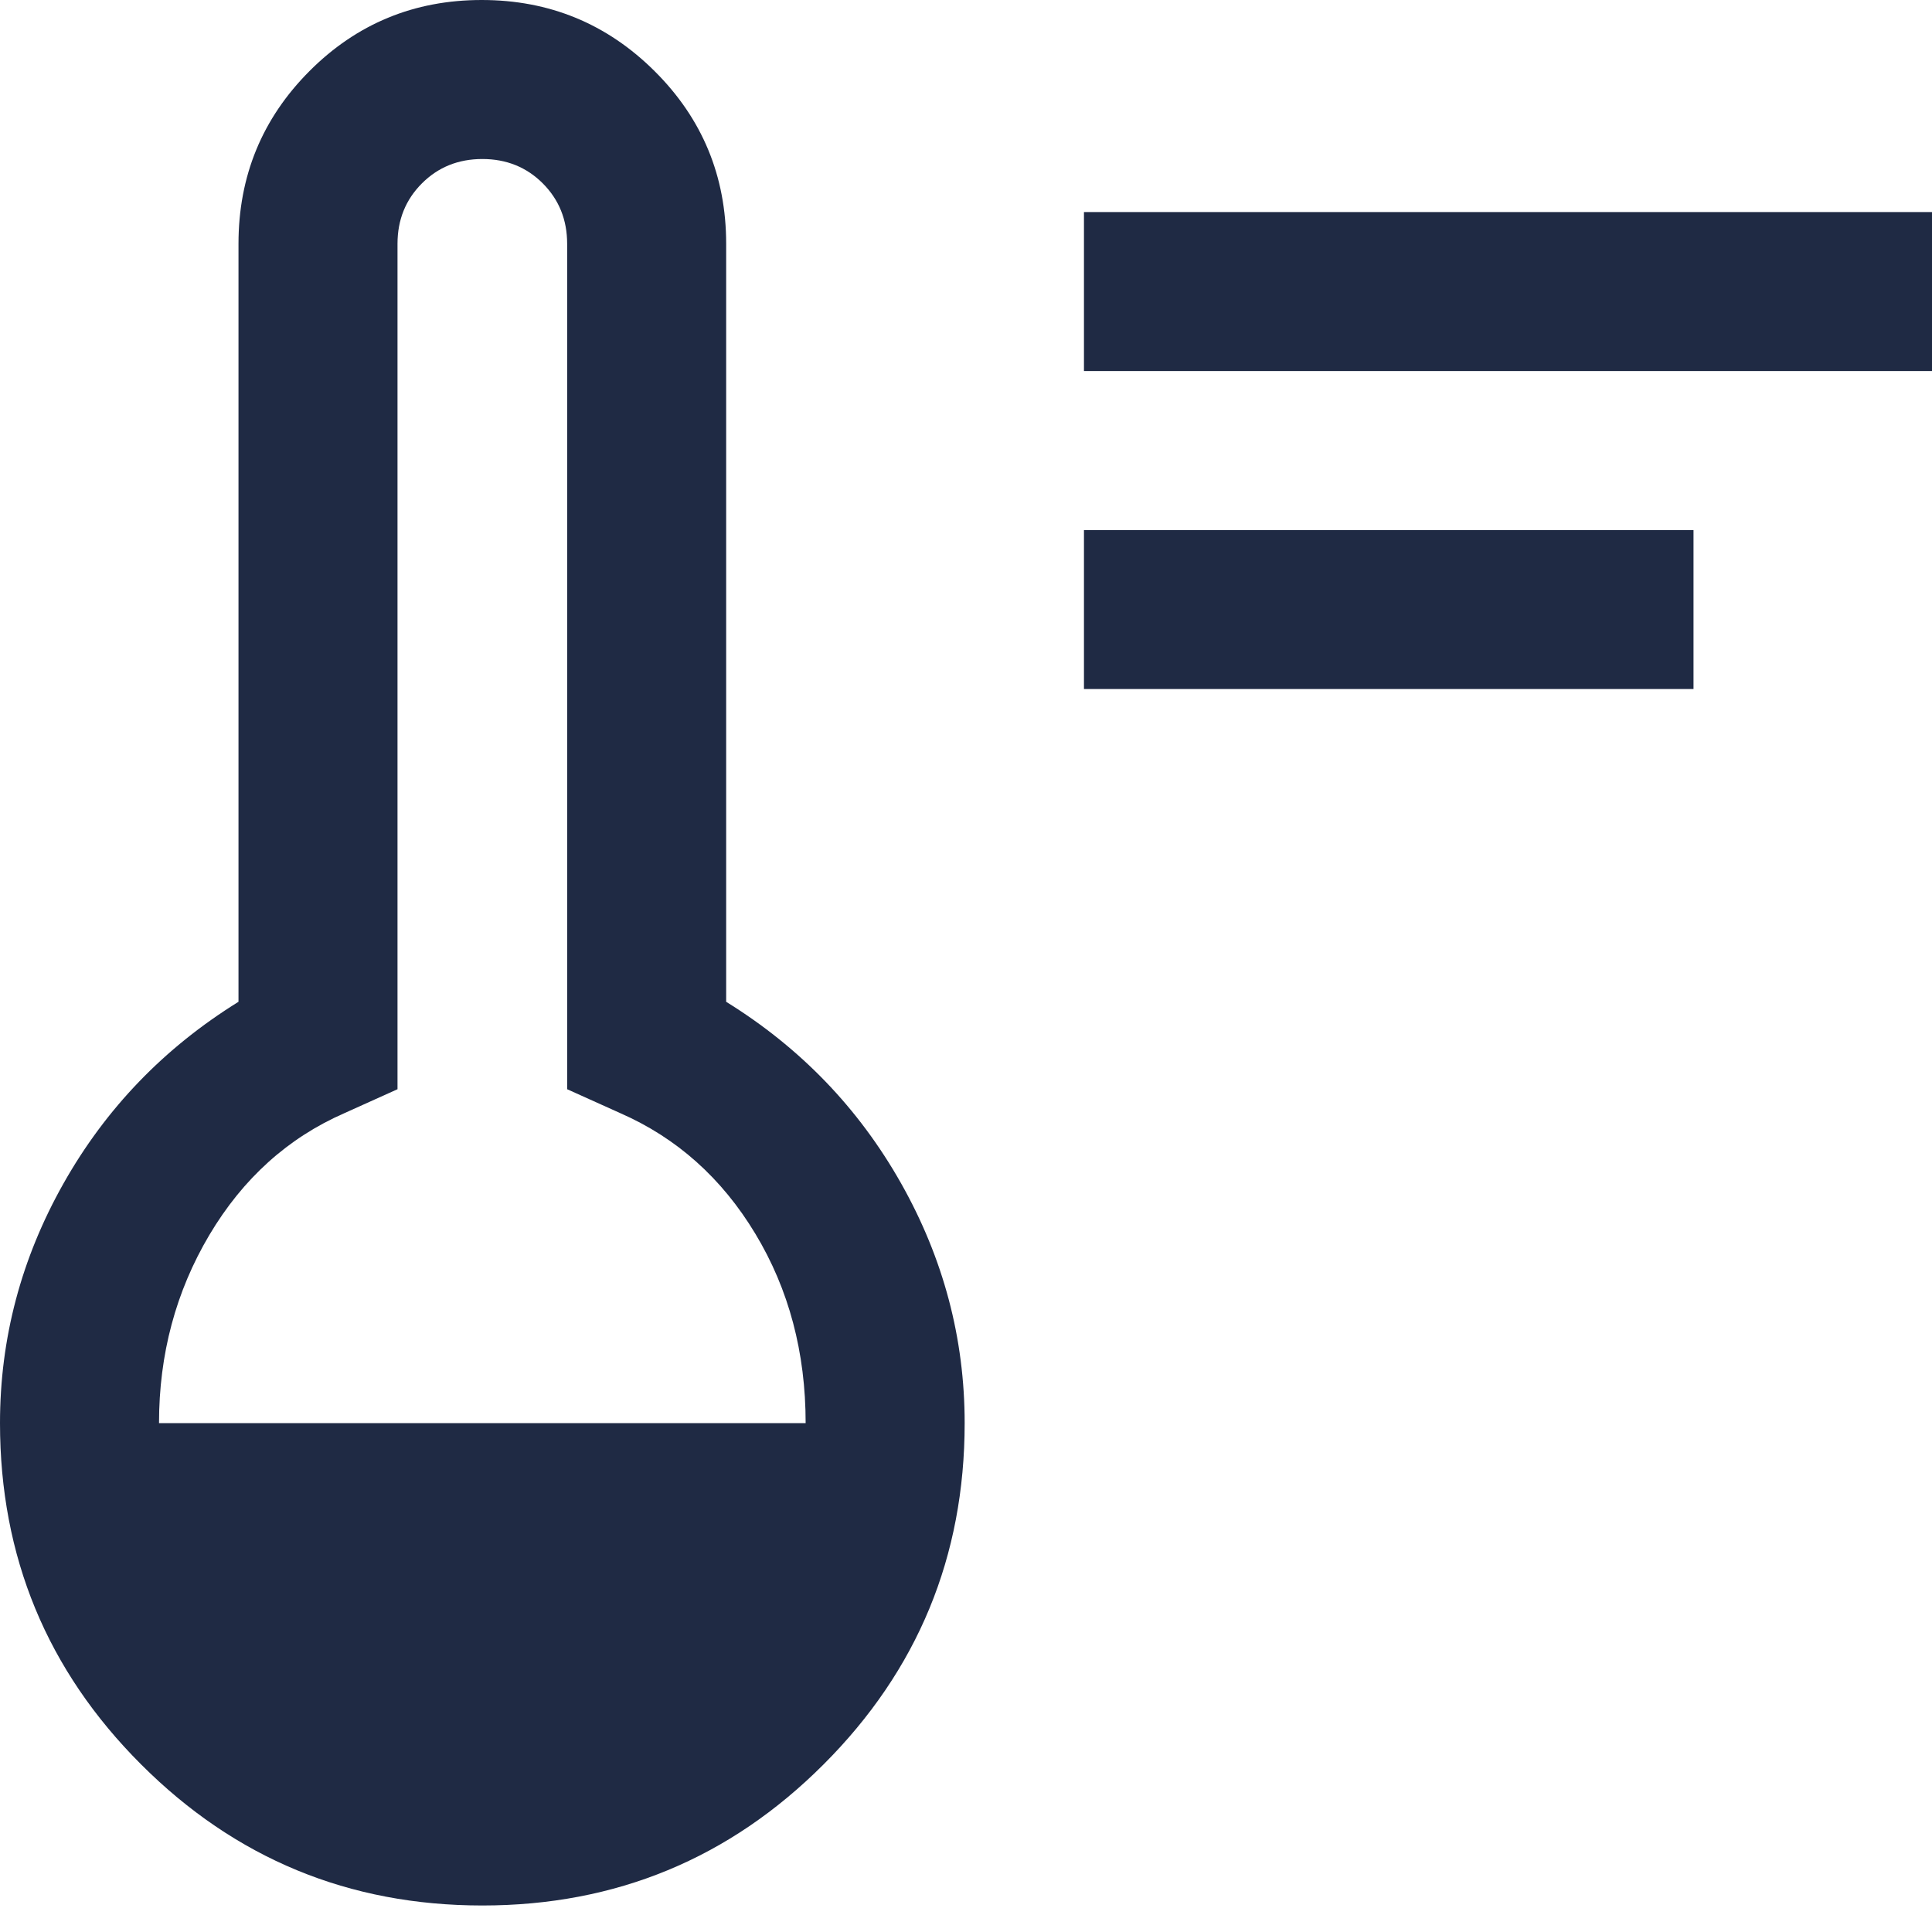<svg width="36" height="36" viewBox="0 0 36 36" fill="none" xmlns="http://www.w3.org/2000/svg">
<path d="M20.198 12.839V9.877H31.556V12.839H20.198ZM20.198 6.914V3.951H36V6.914H20.198ZM8.988 35.506C6.501 35.506 4.381 34.63 2.629 32.877C0.876 31.125 0 29.005 0 26.518C0 24.938 0.395 23.449 1.185 22.049C1.975 20.65 3.062 19.523 4.444 18.667V4.543C4.444 3.281 4.885 2.209 5.766 1.325C6.647 0.442 7.717 0 8.976 0C10.235 0 11.309 0.442 12.197 1.325C13.086 2.209 13.531 3.281 13.531 4.543V18.667C14.914 19.523 16 20.65 16.79 22.049C17.58 23.449 17.975 24.938 17.975 26.518C17.975 29.005 17.099 31.125 15.346 32.877C13.594 34.63 11.474 35.506 8.988 35.506ZM2.963 26.518H15.012C15.012 25.202 14.7 24.025 14.074 22.988C13.449 21.951 12.609 21.202 11.556 20.741L10.568 20.296V4.543C10.568 4.095 10.416 3.72 10.114 3.417C9.811 3.114 9.435 2.963 8.988 2.963C8.54 2.963 8.165 3.114 7.862 3.417C7.559 3.72 7.407 4.095 7.407 4.543V20.296L6.42 20.741C5.366 21.202 4.527 21.959 3.901 23.012C3.276 24.066 2.963 25.235 2.963 26.518Z" fill="#1F2A44"/>
</svg>
